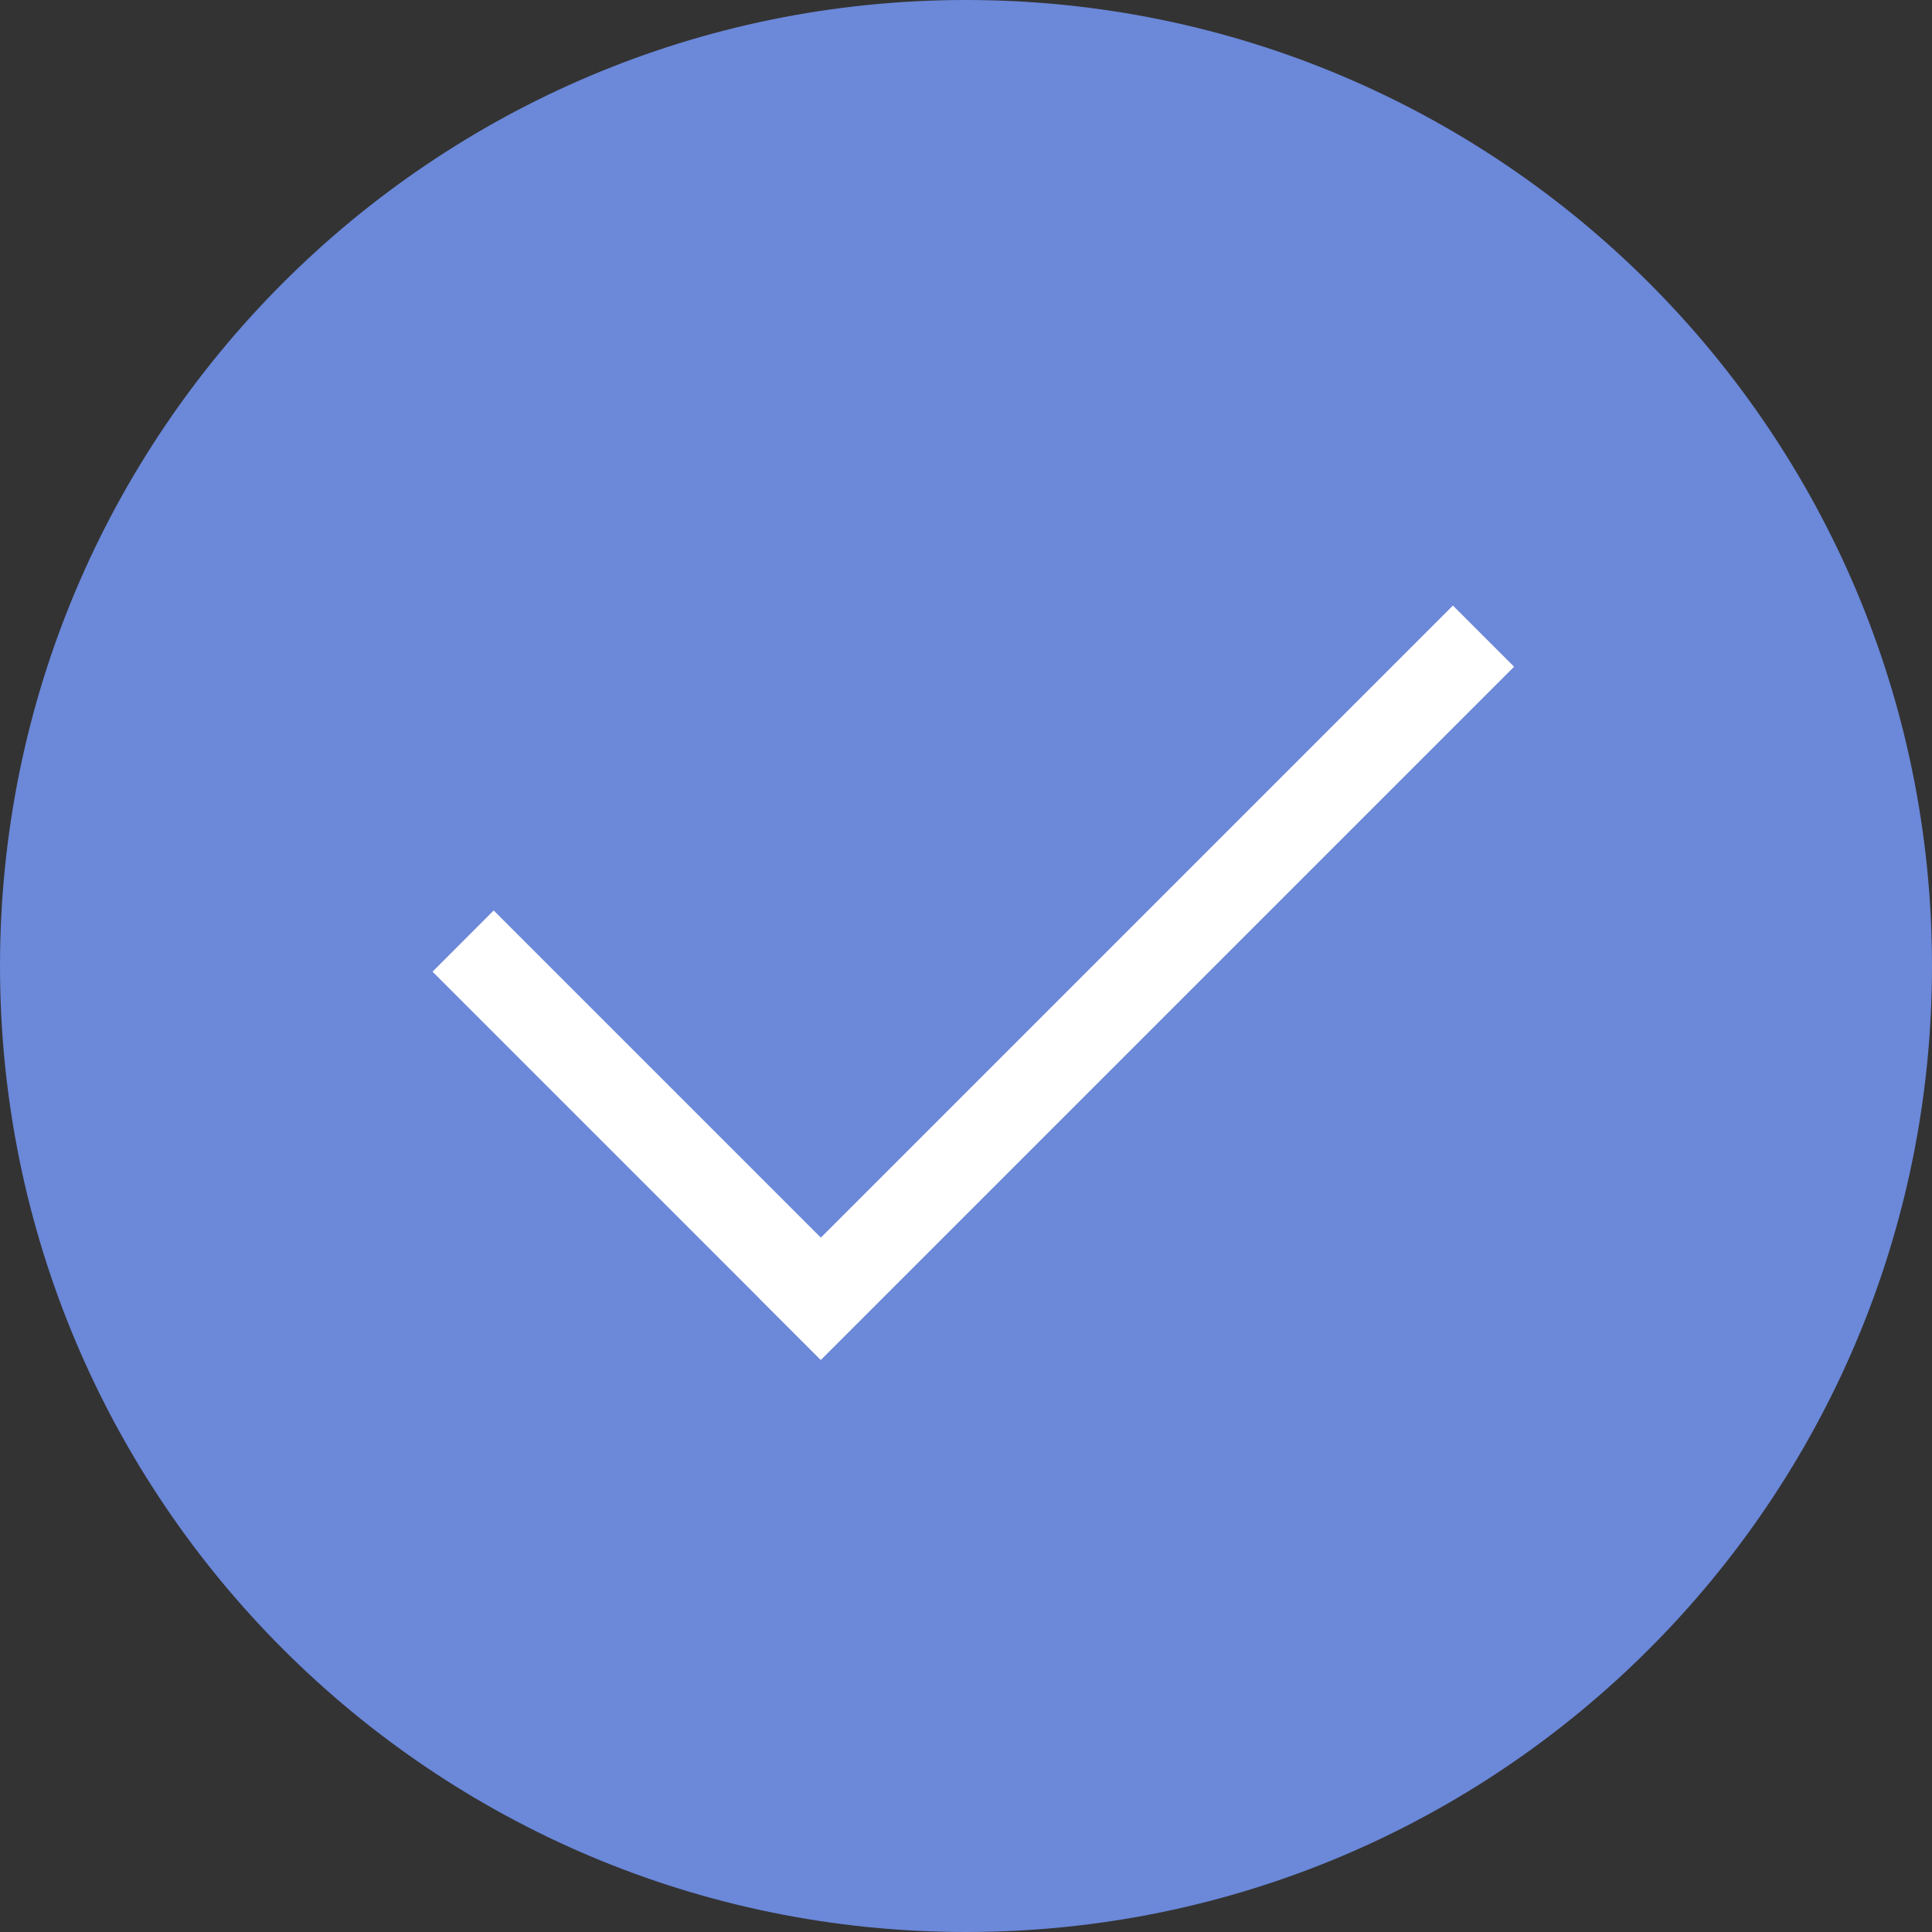 <svg width="67" height="67" viewBox="0 0 67 67" fill="none" xmlns="http://www.w3.org/2000/svg">
<rect x="0" y="0" width="67" height="67" fill="#333333" stroke="none"/>
<path d="M33.5 67C52.002 67 67 52.002 67 33.5C67 14.998 52.002 0 33.5 0C14.998 0 0 14.998 0 33.5C0 52.002 14.998 67 33.5 67Z" fill="#6B88D9"/>
<path d="M30.556 45.009L17.121 31.574L15 33.696L28.435 47.131L30.556 45.009Z" fill="white"/>
<path fill-rule="evenodd" clip-rule="evenodd" d="M52.508 23.121L28.466 47.163L26.345 45.041L50.386 21L52.508 23.121Z" fill="white"/>
</svg>
